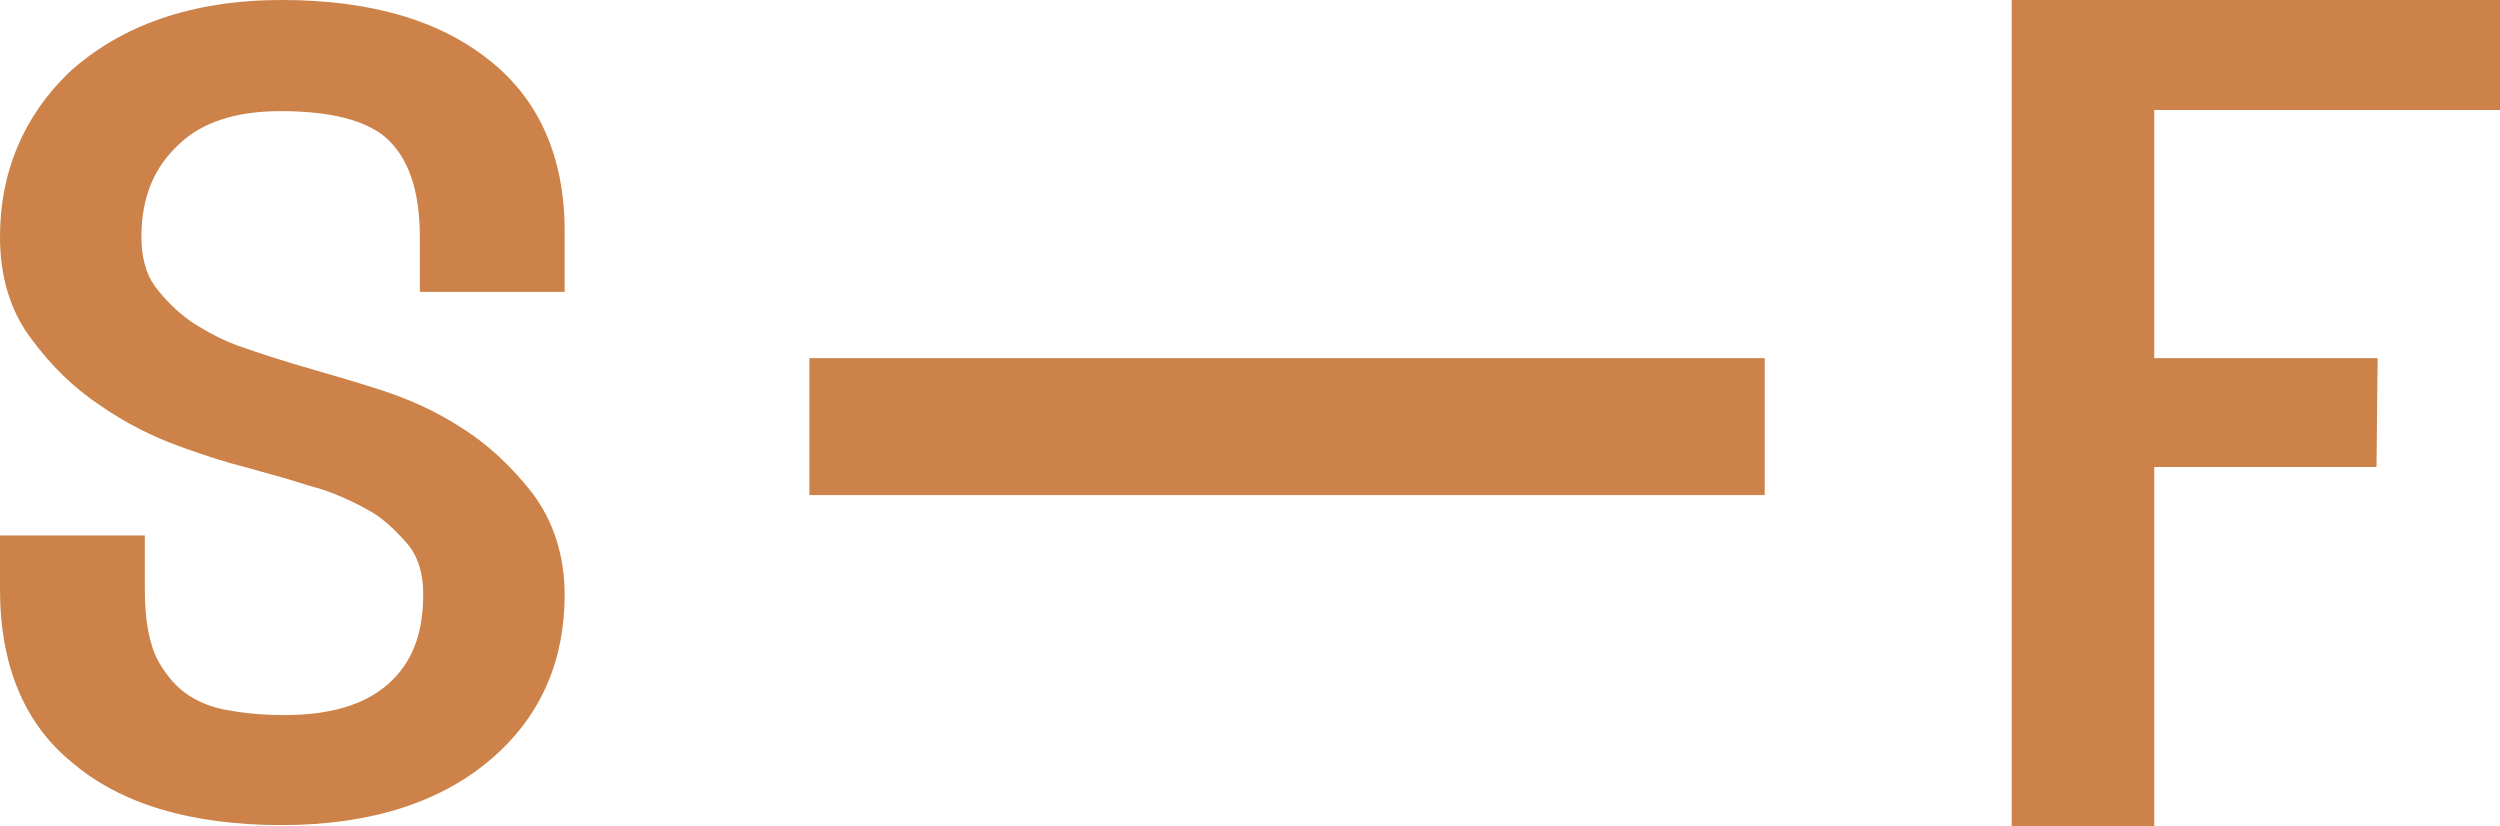 <svg xmlns="http://www.w3.org/2000/svg" xml:space="preserve" id="Layer_1" x="0" y="0" style="enable-background:new 0 0 222.7 73.6" version="1.1" viewBox="0 0 222.7 73.6"><style>.st0{fill:#cc8248}</style><switch><g><linearGradient id="SVGID_1_" x1="-43.981" x2="-43.981" y1="-44.122" y2="-45.122" gradientUnits="userSpaceOnUse"><stop offset="0" style="stop-color:#656565"/><stop offset=".618" style="stop-color:#1b1b1b"/><stop offset=".629" style="stop-color:#545454"/><stop offset=".983" style="stop-color:#3e3e3e"/></linearGradient><path d="M44 5.7C39.5 1.9 33.2 0 25.1 0c-7.9 0-14.3 2.2-19 6.5-4 3.9-6.1 8.8-6.1 14.6 0 3.5.9 6.6 2.8 9.1 1.7 2.3 3.7 4.3 6.1 5.9 2.3 1.6 4.7 2.8 7.2 3.7 2.2.8 4.1 1.4 5.7 1.8l2.5.7c1.2.3 2.6.8 4.4 1.3 1.5.5 3 1.2 4.4 2 1.3.8 2.4 1.9 3.4 3.1.8 1.1 1.2 2.5 1.2 4.2 0 3.6-1 6.2-3.2 8.1-2.1 1.8-5.1 2.7-9.2 2.7-1.5 0-3.1-.1-4.8-.4-1.3-.2-2.5-.6-3.6-1.3-1.1-.7-2-1.7-2.8-3.1-.8-1.5-1.2-3.6-1.2-6.4v-4.8H0v4.8c0 6.8 2.2 12 6.4 15.4 4.3 3.7 10.6 5.6 18.7 5.6 8 0 14.4-2.1 18.9-6.1 4.2-3.7 6.3-8.6 6.3-14.4 0-3.5-1-6.6-2.9-9.1-1.8-2.3-3.9-4.3-6.3-5.8-2.3-1.5-4.8-2.6-7.3-3.4-2.2-.7-3.9-1.2-5.3-1.6l-2.4-.7c-1.3-.4-2.9-.9-4.6-1.5-1.5-.5-3-1.3-4.4-2.2-1.3-.9-2.4-2-3.3-3.2-.8-1.1-1.2-2.6-1.2-4.4 0-3.5 1.1-6.2 3.4-8.3 2-1.9 5-2.9 9-2.9 4.4 0 7.5.8 9.3 2.3 2.1 1.8 3.1 4.8 3.1 8.9V26h12.9v-4.9c.1-6.6-2-11.8-6.3-15.4zM222.7 9.8V0h-43.5v73.6h12.7v-32h19.8l.1-9.7h-19.9V9.8zM157.3 44.1H72.1V31.9h85.1v12.2z" class="st0"/></g></switch></svg>
